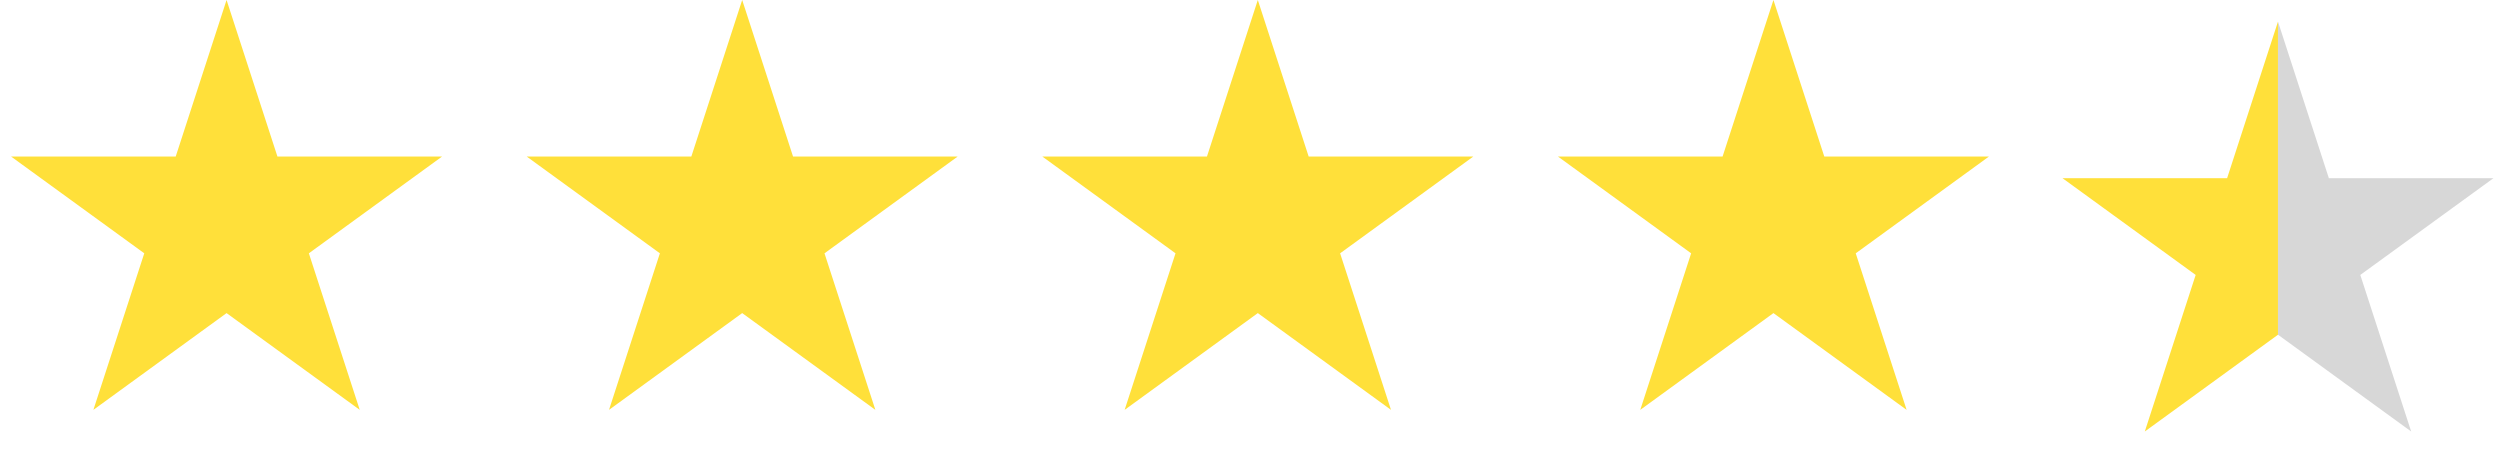 <svg width="160" height="29" viewBox="0 0 160 29" fill="none" xmlns="http://www.w3.org/2000/svg">
<path d="M14.5 0L17.756 10.019L28.29 10.019L19.767 16.212L23.023 26.231L14.5 20.038L5.977 26.231L9.233 16.212L0.71 10.019L11.245 10.019L14.5 0Z" fill="#FFE03A"/>
<path d="M47.5 0L50.755 10.019L61.29 10.019L52.767 16.212L56.023 26.231L47.5 20.038L38.977 26.231L42.233 16.212L33.71 10.019L44.245 10.019L47.5 0Z" fill="#FFE03A"/>
<path d="M80.5 0L83.755 10.019L94.29 10.019L85.767 16.212L89.023 26.231L80.5 20.038L71.977 26.231L75.233 16.212L66.71 10.019L77.245 10.019L80.5 0Z" fill="#FFE03A"/>
<path d="M113.5 0L116.755 10.019L127.29 10.019L118.767 16.212L122.023 26.231L113.5 20.038L104.977 26.231L108.233 16.212L99.71 10.019L110.245 10.019L113.5 0Z" fill="#FFE03A"/>
<path d="M145.79 1.385V21.423L137.267 27.616L140.523 17.596L132 11.404L142.535 11.404L145.79 1.385Z" fill="#FFE03A"/>
<path opacity="0.3" d="M145.792 1.385V21.423L154.315 27.616L151.059 17.596L159.582 11.404L149.047 11.404L145.792 1.385Z" fill="#7A7A7A"/>
</svg>
